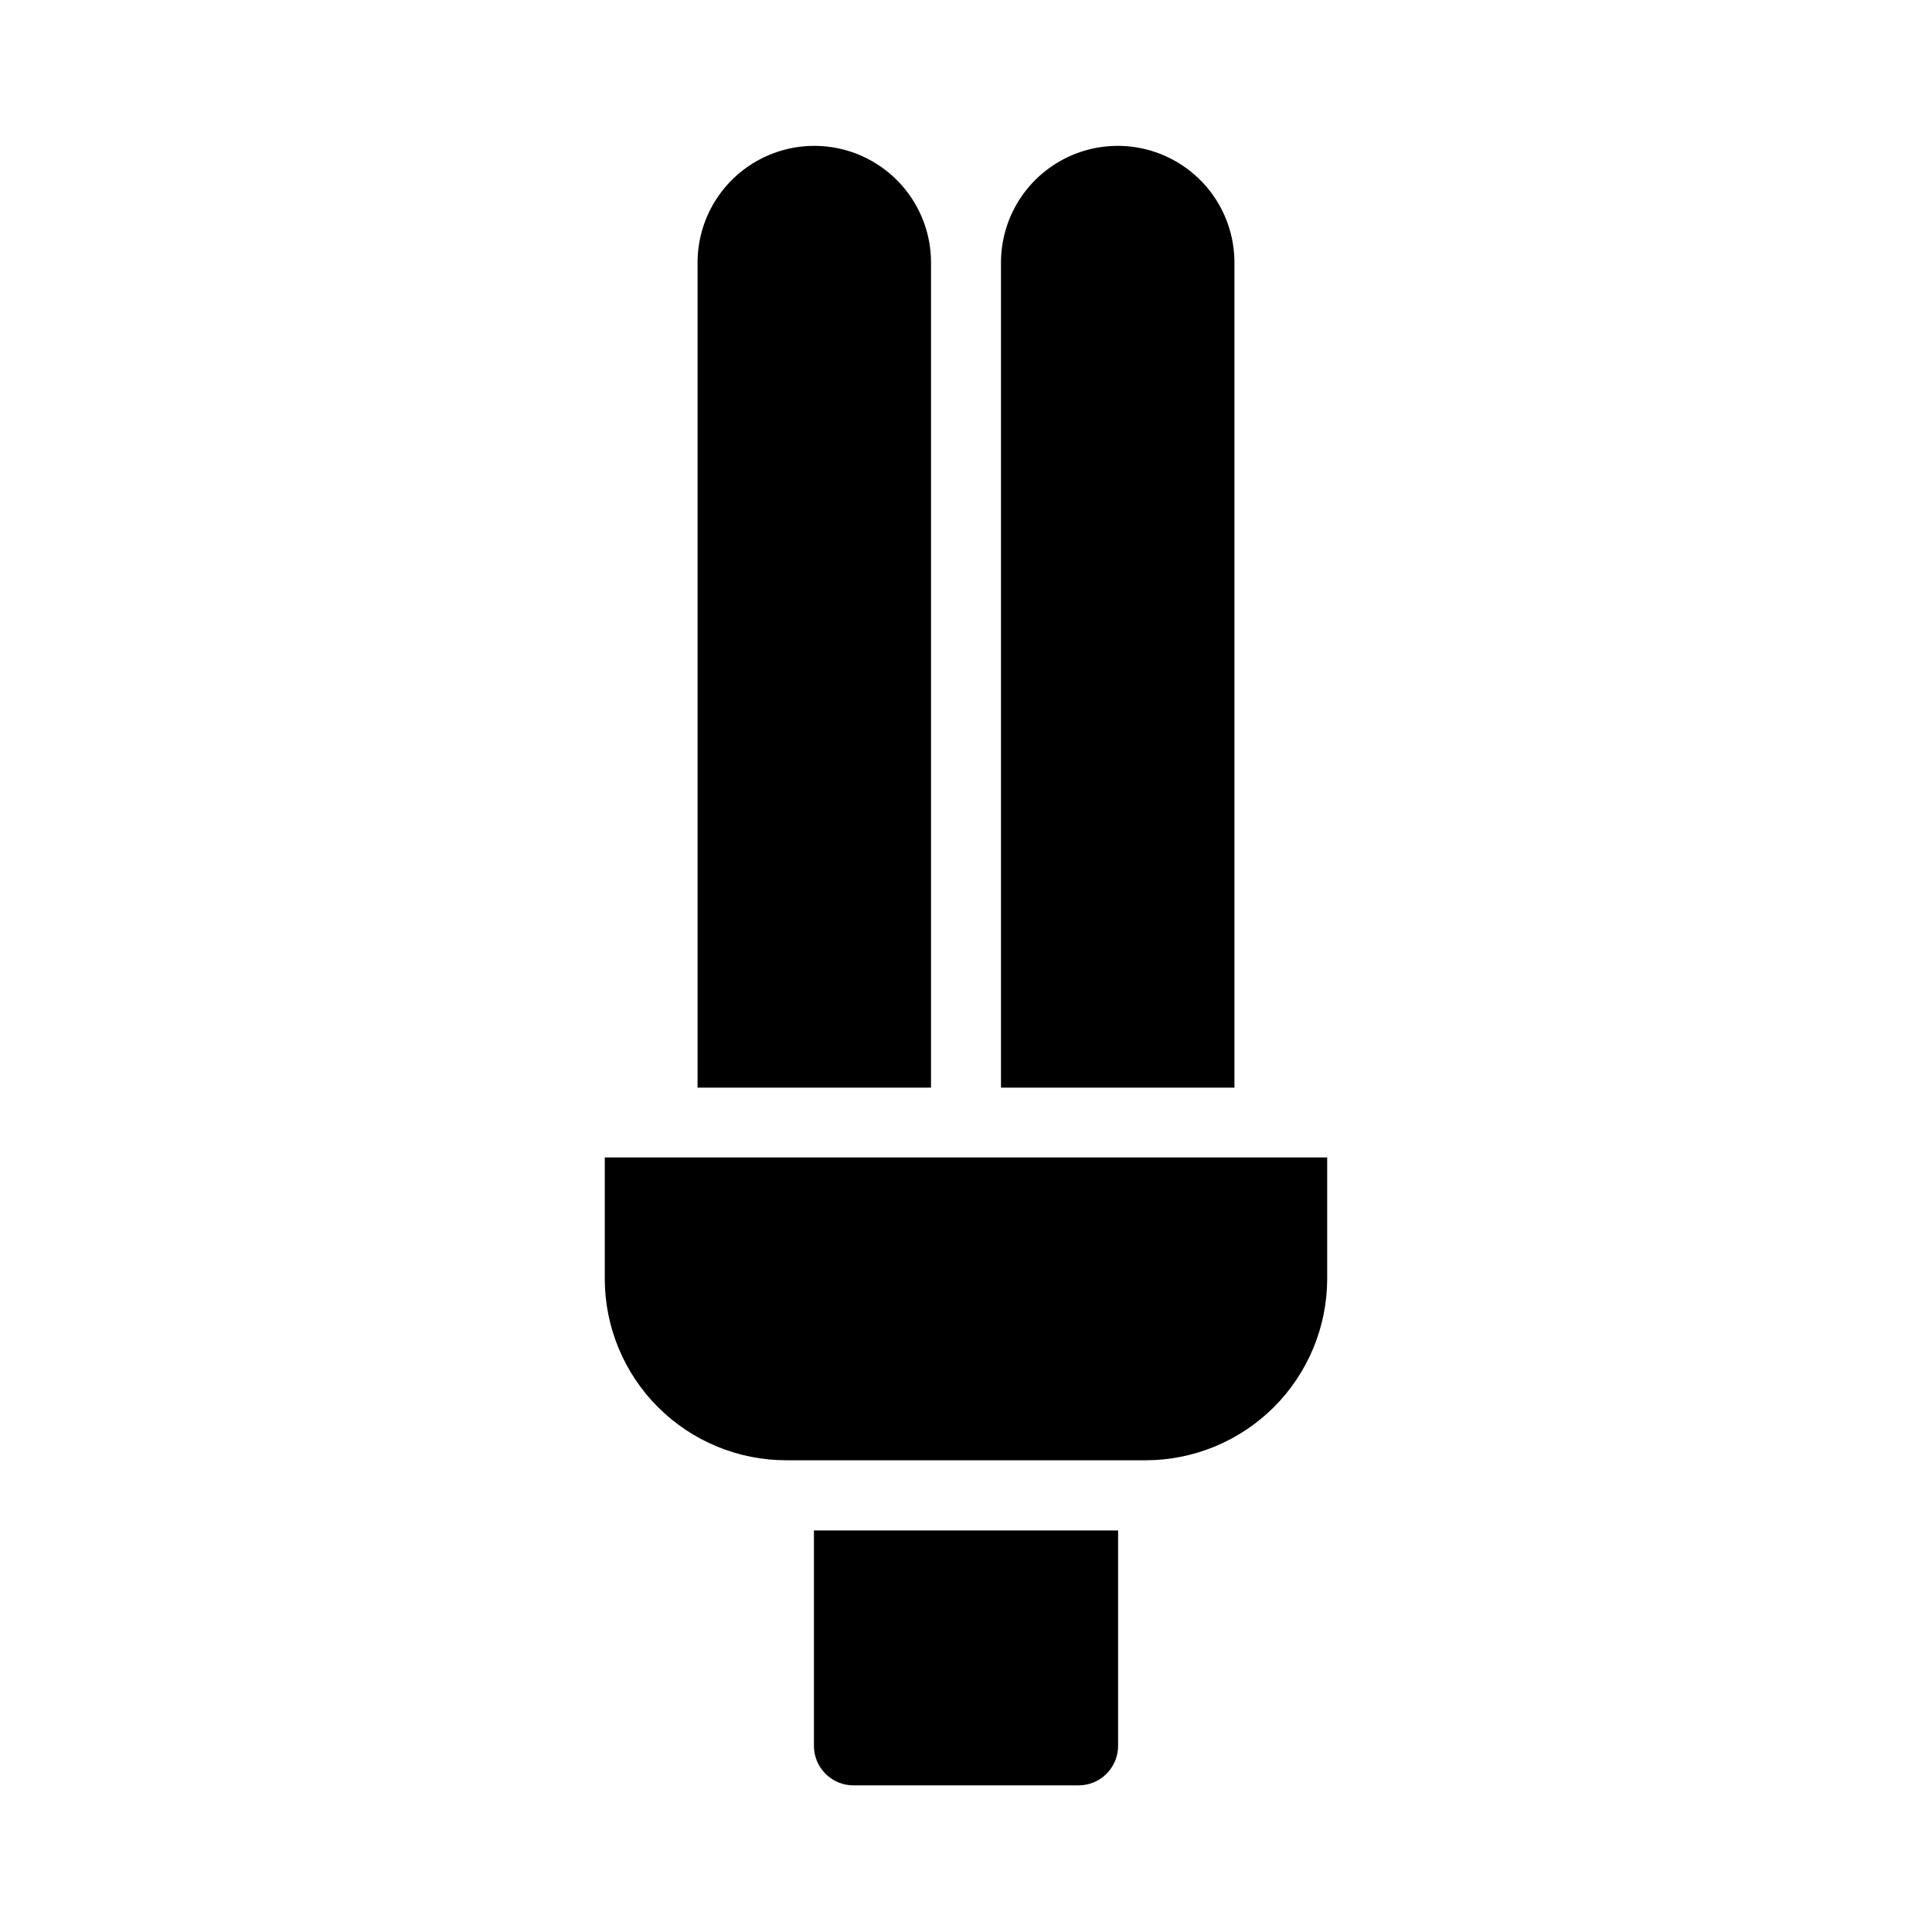 <?xml version="1.0" encoding="UTF-8"?>
<!-- Uploaded to: SVG Repo, www.svgrepo.com, Generator: SVG Repo Mixer Tools -->
<svg fill="#000000" width="800px" height="800px" version="1.1" viewBox="144 144 512 512" xmlns="http://www.w3.org/2000/svg">
 <g>
  <path d="m304.27 450.73v32.246c0.027 12.734 5.102 24.938 14.109 33.938 9.012 9 21.223 14.062 33.957 14.074h95.219c12.746 0 24.977-5.055 34.004-14.055 9.027-8.996 14.121-21.211 14.16-33.957v-32.242z"/>
  <path d="m471.14 213.59c0-11.051-5.894-21.266-15.469-26.789-9.57-5.527-21.363-5.527-30.934 0-9.57 5.523-15.465 15.738-15.465 26.789v218.65h61.867z"/>
  <path d="m369.07 549.58h-9.371v56.98c-0.027 2.816 1.078 5.523 3.066 7.512 1.992 1.992 4.699 3.098 7.512 3.07h59.449c2.816 0.027 5.523-1.078 7.512-3.07 1.988-1.988 3.098-4.695 3.07-7.512v-56.98z"/>
  <path d="m390.73 213.59c0-11.051-5.894-21.266-15.465-26.789-9.57-5.527-21.363-5.527-30.934 0-9.57 5.523-15.469 15.738-15.469 26.789v218.65h61.867z"/>
 </g>
</svg>